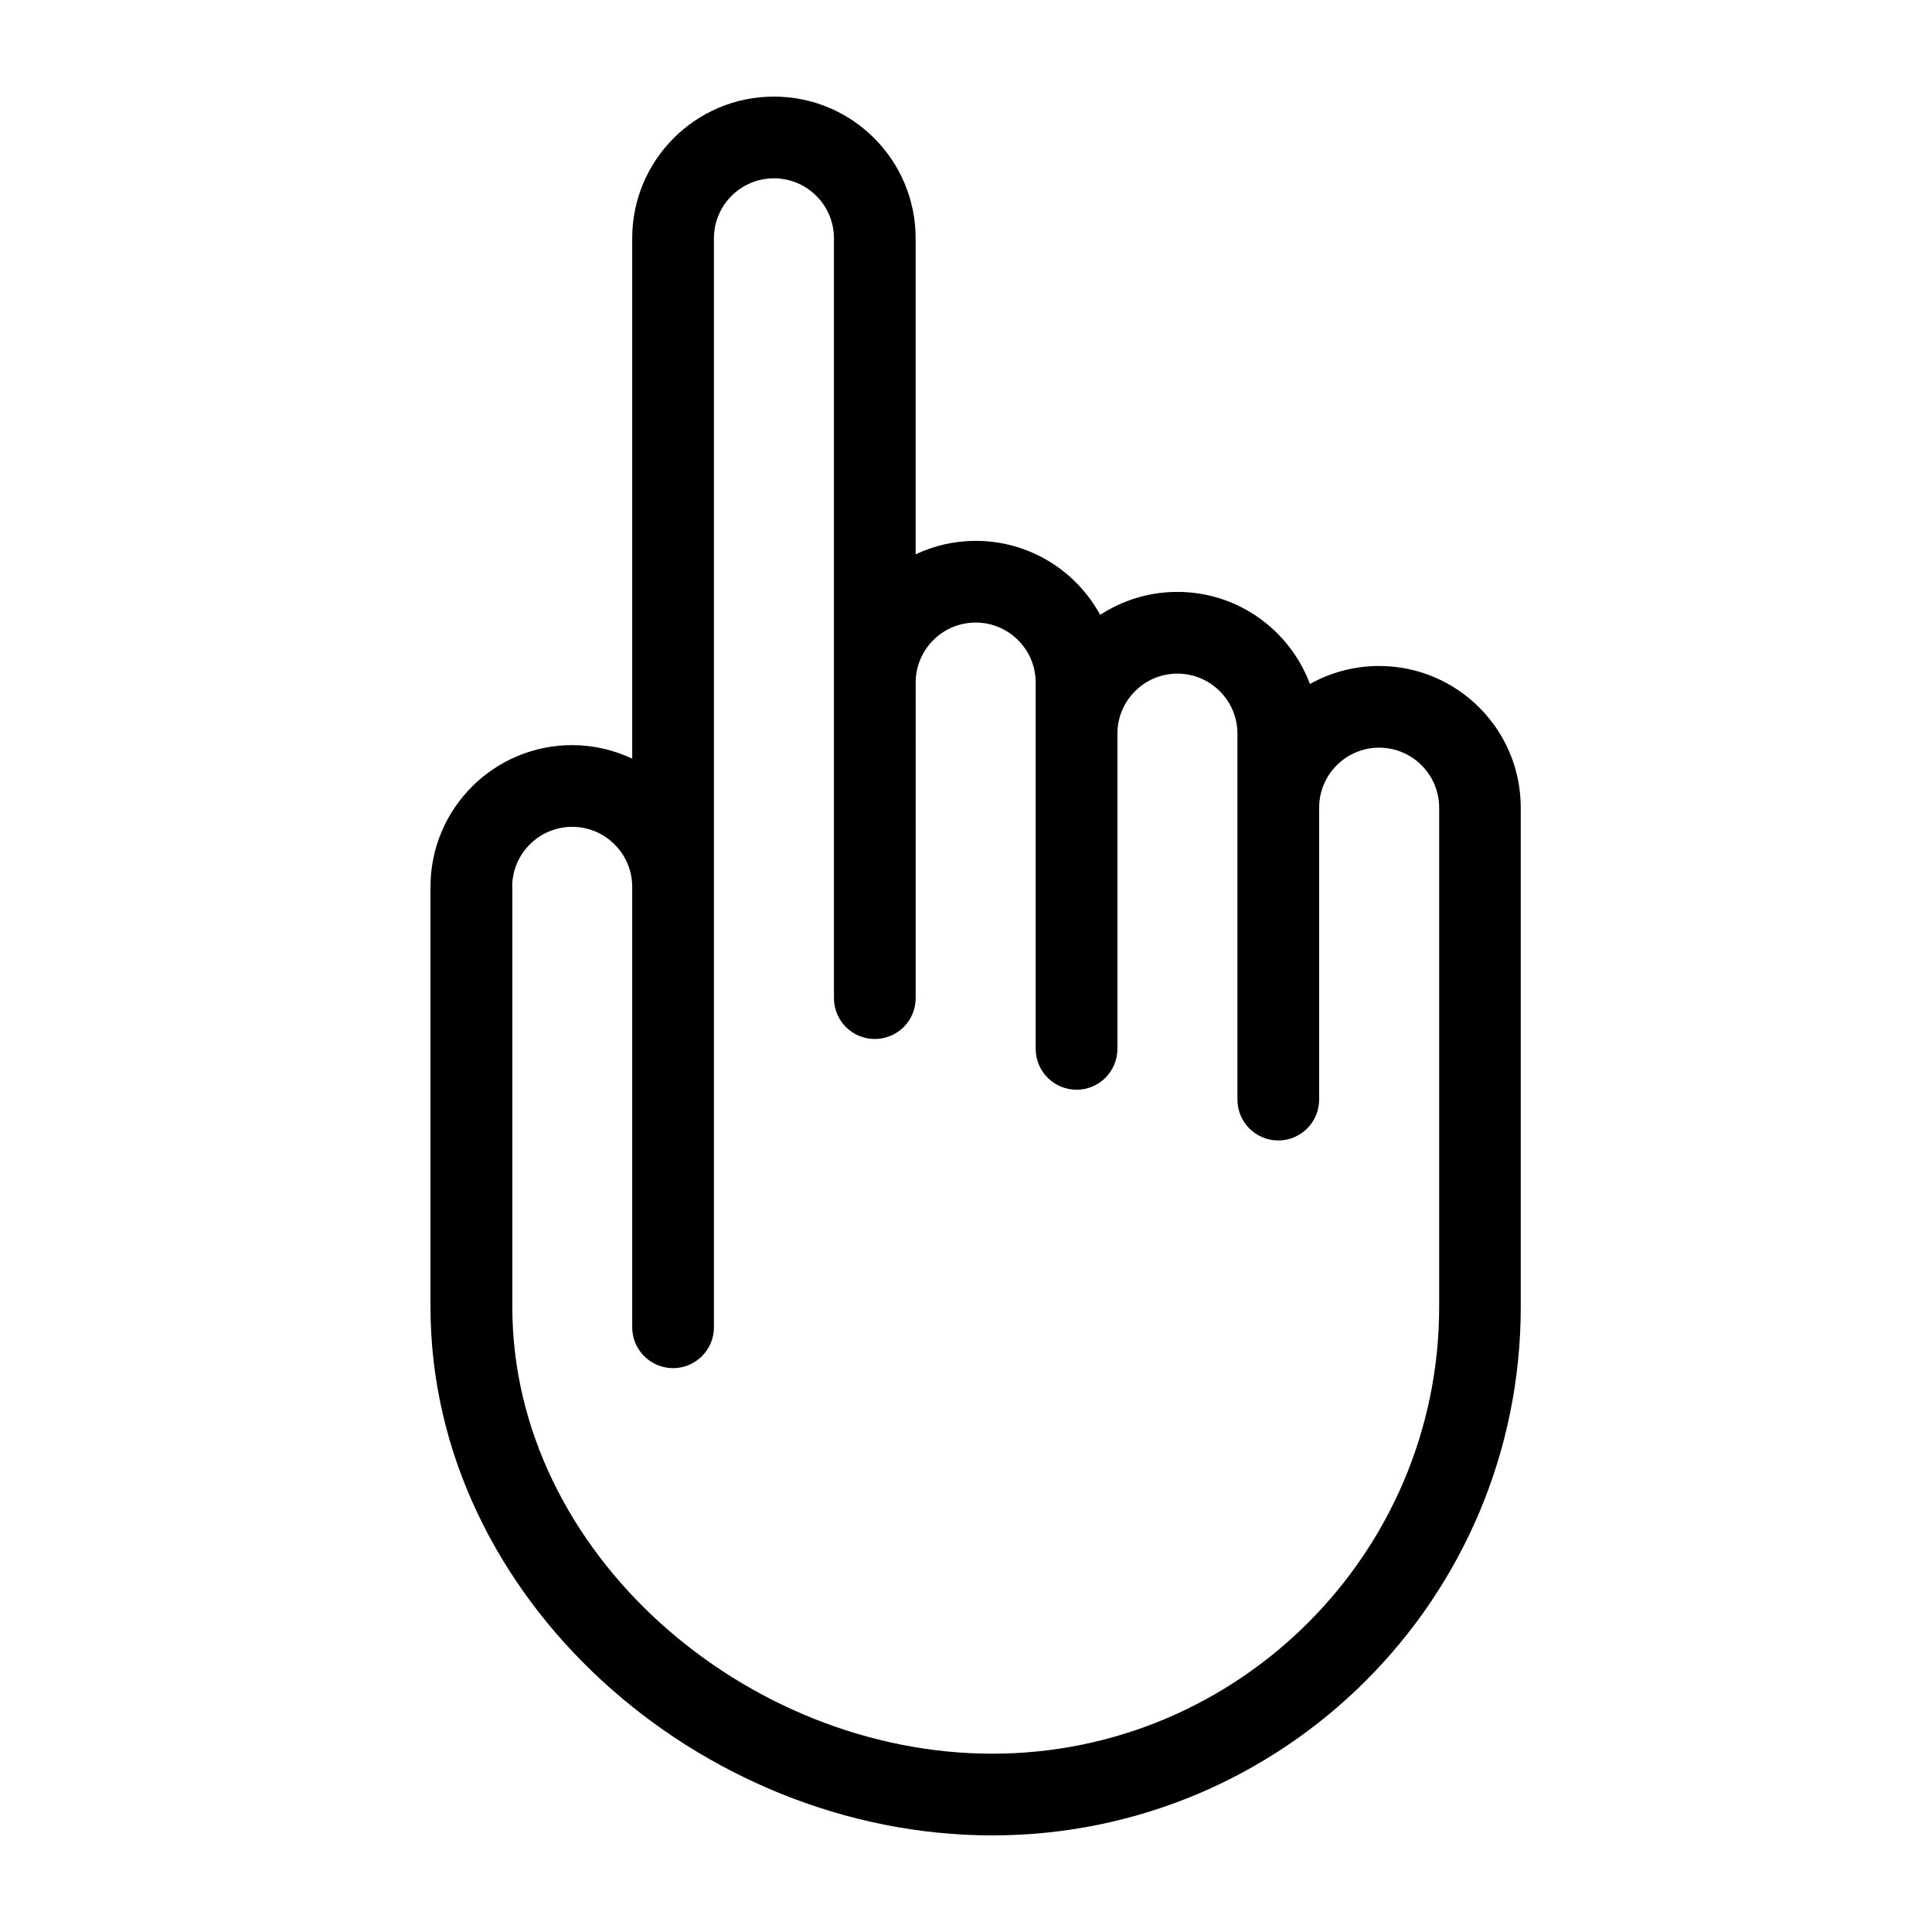 <svg xmlns:x="http://ns.adobe.com/Extensibility/1.0/" xmlns:i="http://ns.adobe.com/AdobeIllustrator/10.0/" xmlns:graph="http://ns.adobe.com/Graphs/1.0/" xmlns="http://www.w3.org/2000/svg" xmlns:xlink="http://www.w3.org/1999/xlink" version="1.1" x="0px" y="0px" viewBox="0 0 100 100" enable-background="new 0 0 100 100" xml:space="preserve" aria-hidden="true" width="100px" height="100px" style="fill:url(#CerosGradient_id2109a5d49);"><defs><linearGradient class="cerosgradient" data-cerosgradient="true" id="CerosGradient_id2109a5d49" gradientUnits="userSpaceOnUse" x1="50%" y1="100%" x2="50%" y2="0%"><stop offset="0%" stop-color="#000000"/><stop offset="100%" stop-color="#000000"/></linearGradient><linearGradient/></defs><switch><g i:extraneous="self"><path d="M22.282,45.903v21.741C22.282,82.752,36.248,95,51.357,95s27.357-12.248,27.357-27.357V41.805    c0-4.05-3.284-7.334-7.335-7.334c-1.3,0-2.519,0.341-3.577,0.933c-1.042-2.783-3.717-4.767-6.863-4.767    c-1.475,0-2.845,0.439-3.995,1.188c-1.243-2.282-3.663-3.83-6.445-3.83c-1.111,0-2.162,0.253-3.106,0.696V12.334    c0-4.05-3.284-7.334-7.335-7.334s-7.335,3.284-7.335,7.334v26.932c-0.944-0.443-1.994-0.698-3.106-0.698    C25.566,38.567,22.282,41.851,22.282,45.903z M26.511,45.903c0-1.712,1.393-3.106,3.106-3.106c1.713,0,3.106,1.394,3.106,3.106    V68.7c0,1.167,0.947,2.115,2.115,2.115s2.115-0.948,2.115-2.115V12.334c0-1.712,1.393-3.104,3.106-3.104    c1.713,0,3.106,1.392,3.106,3.104v39.329c0,1.169,0.947,2.115,2.115,2.115s2.115-0.946,2.115-2.115V35.329    c0-1.712,1.393-3.106,3.106-3.106c1.713,0,3.106,1.394,3.106,3.106v18.96c0,1.167,0.947,2.115,2.115,2.115    c1.168,0,2.115-0.947,2.115-2.115V37.973c0-1.712,1.393-3.106,3.106-3.106c1.713,0,3.106,1.394,3.106,3.106v18.942    c0,1.167,0.947,2.115,2.115,2.115c1.168,0,2.115-0.947,2.115-2.115v-15.11c0-1.712,1.393-3.106,3.106-3.106    c1.712,0,3.106,1.394,3.106,3.106v25.838c0,12.753-10.375,23.128-23.127,23.128c-12.753,0-24.846-10.375-24.846-23.128V45.903z" style="fill:url(#CerosGradient_id2109a5d49);"/></g></switch></svg>